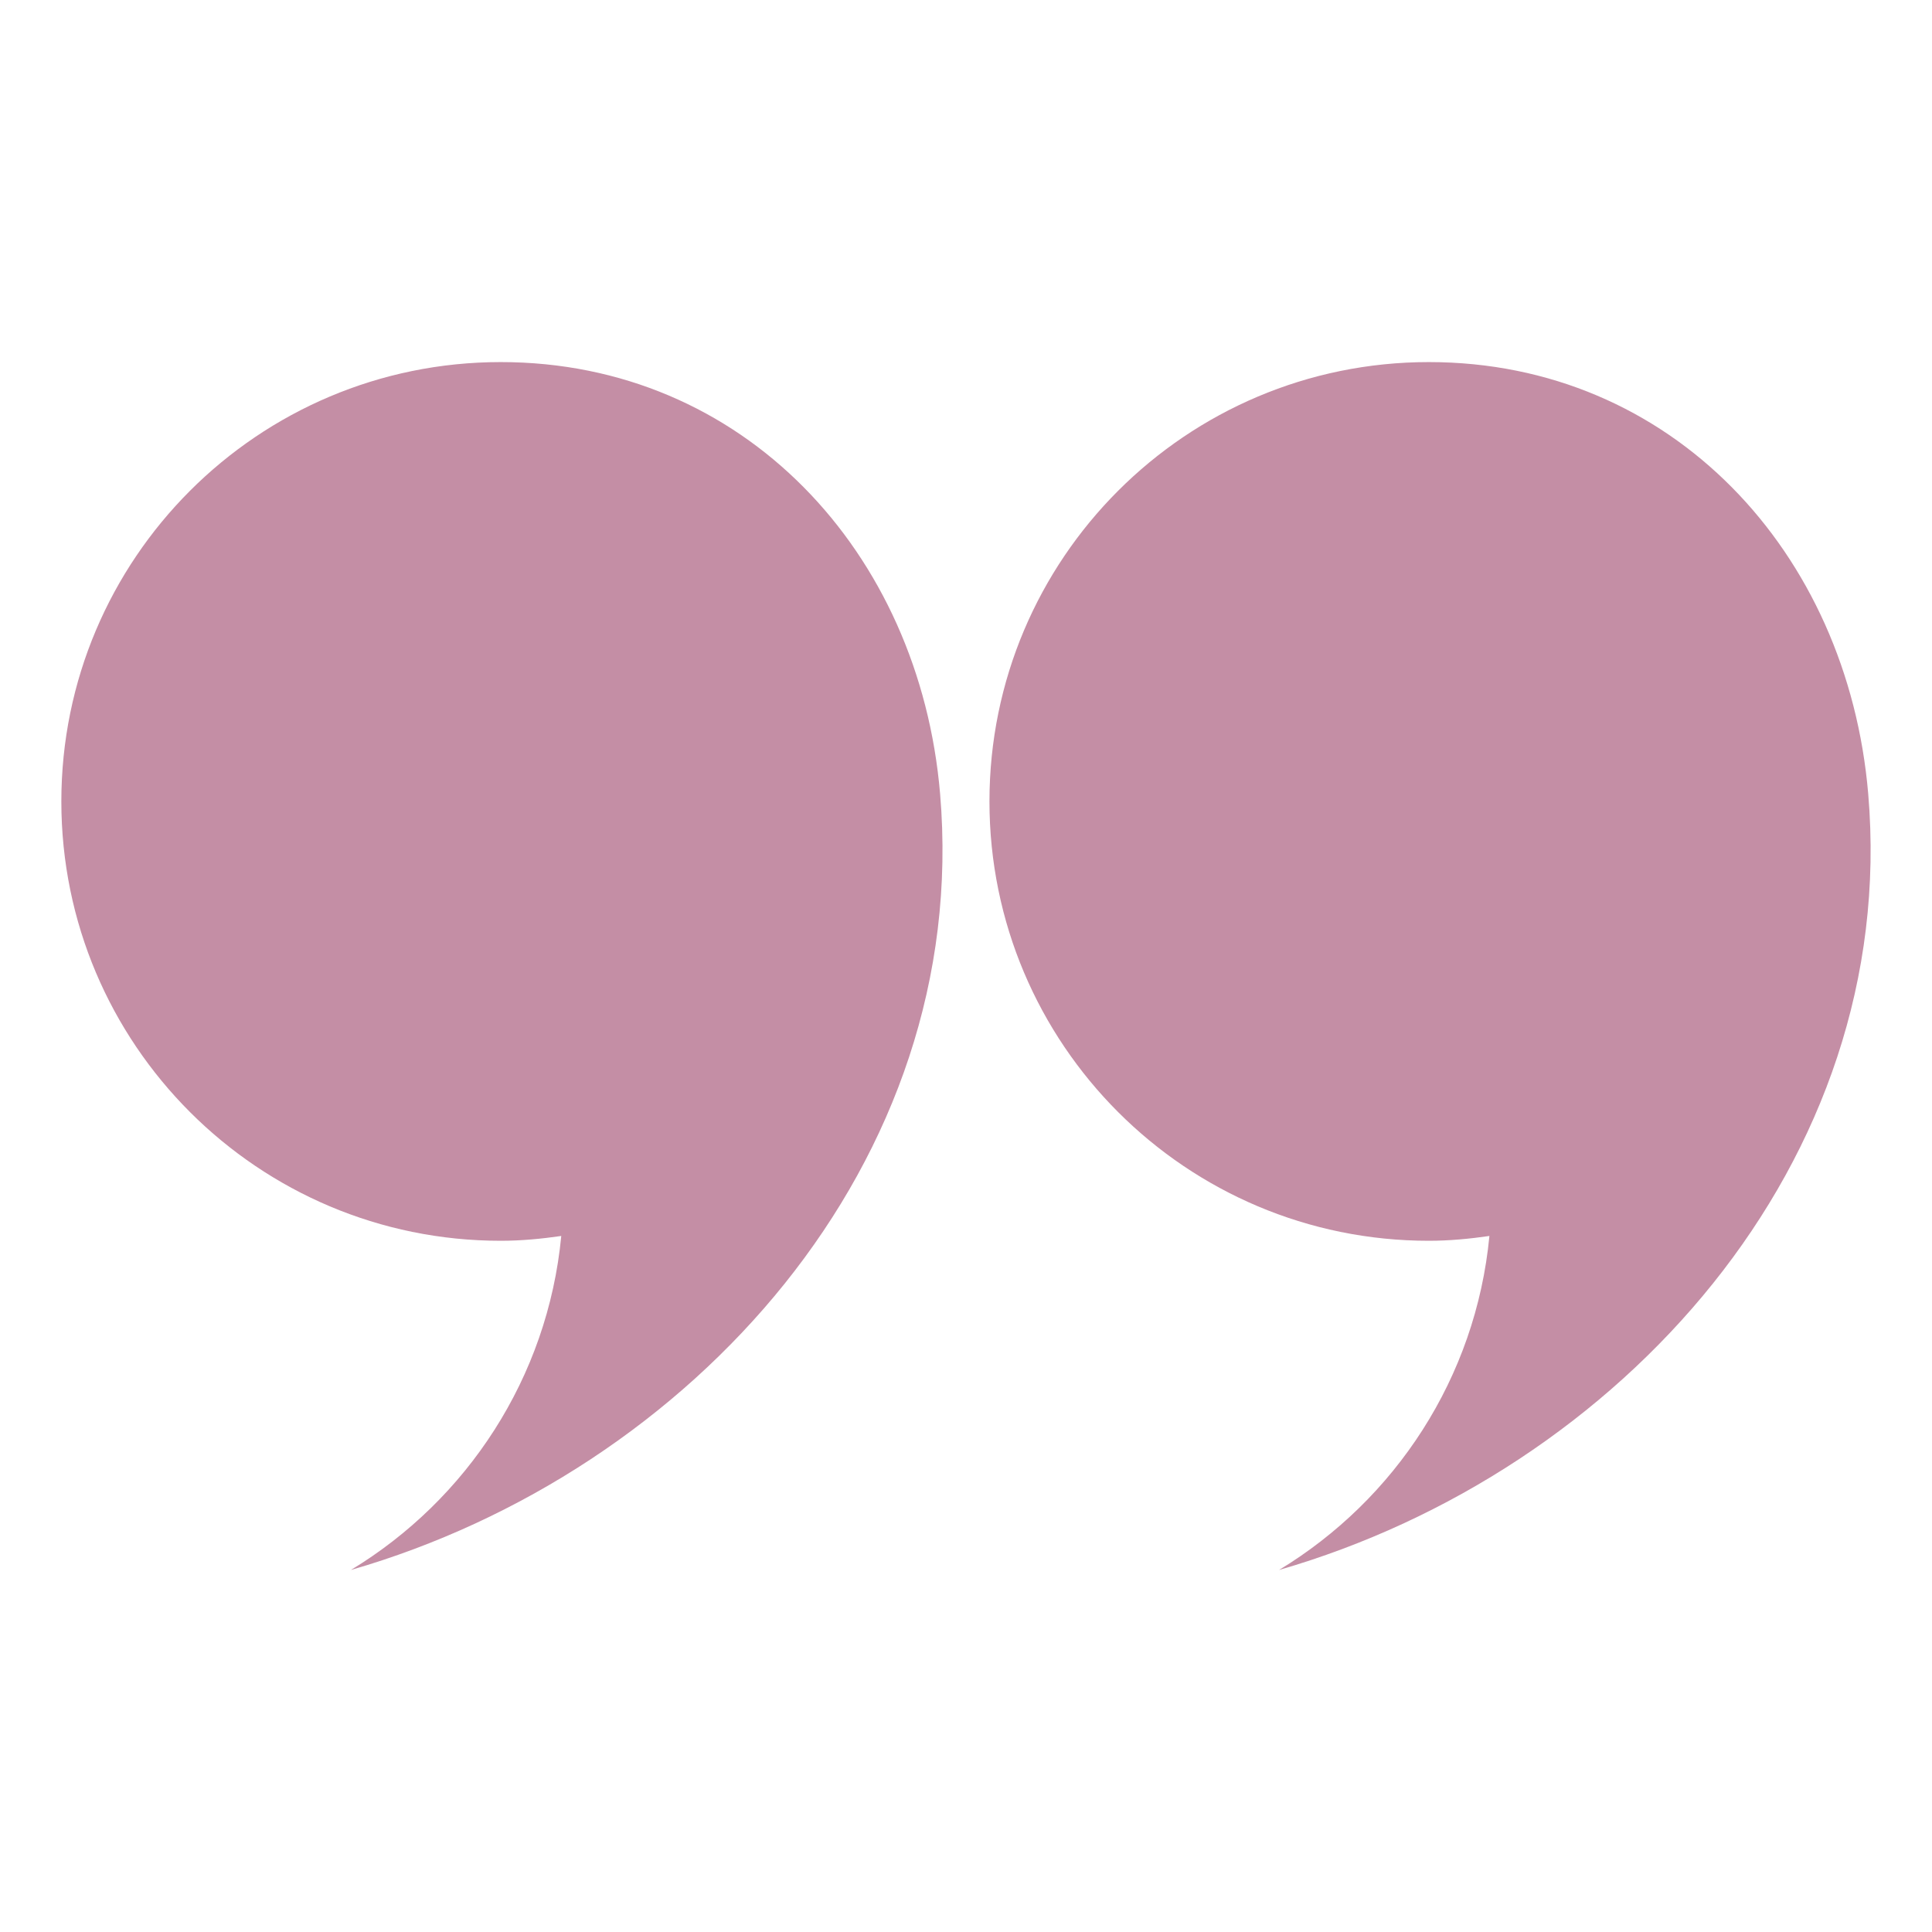 <?xml version="1.0" encoding="utf-8"?>
<!-- Generator: Adobe Illustrator 16.0.3, SVG Export Plug-In . SVG Version: 6.00 Build 0)  -->
<!DOCTYPE svg PUBLIC "-//W3C//DTD SVG 1.1//EN" "http://www.w3.org/Graphics/SVG/1.1/DTD/svg11.dtd">
<svg version="1.1" id="Layer_1" xmlns="http://www.w3.org/2000/svg" xmlns:xlink="http://www.w3.org/1999/xlink" x="0px" y="0px"
	 width="67.333px" height="67.333px" viewBox="0 0 67.333 67.333" enable-background="new 0 0 67.333 67.333" xml:space="preserve">
<g>
	<path fill="#C48EA5" d="M49.799,43.243c0.717,0,1.418-0.068,2.109-0.168c-0.472,4.945-3.291,9.195-7.332,11.641
		c11.858-3.426,21.629-14.19,20.534-27.05c-0.716-8.428-6.854-15.047-15.313-15.047s-15.313,6.856-15.313,15.313
		C34.486,36.389,41.34,43.245,49.799,43.243z"/>
	<path fill="#C48EA5" d="M17.452,43.243c0.715,0,1.42-0.068,2.109-0.168c-0.473,4.945-3.291,9.195-7.332,11.641
		c11.857-3.426,21.629-14.191,20.535-27.05c-0.715-8.428-6.855-15.047-15.313-15.047c-8.459,0-15.313,6.856-15.313,15.313
		C2.138,36.389,8.995,43.245,17.452,43.243z"/>
</g>
</svg>
